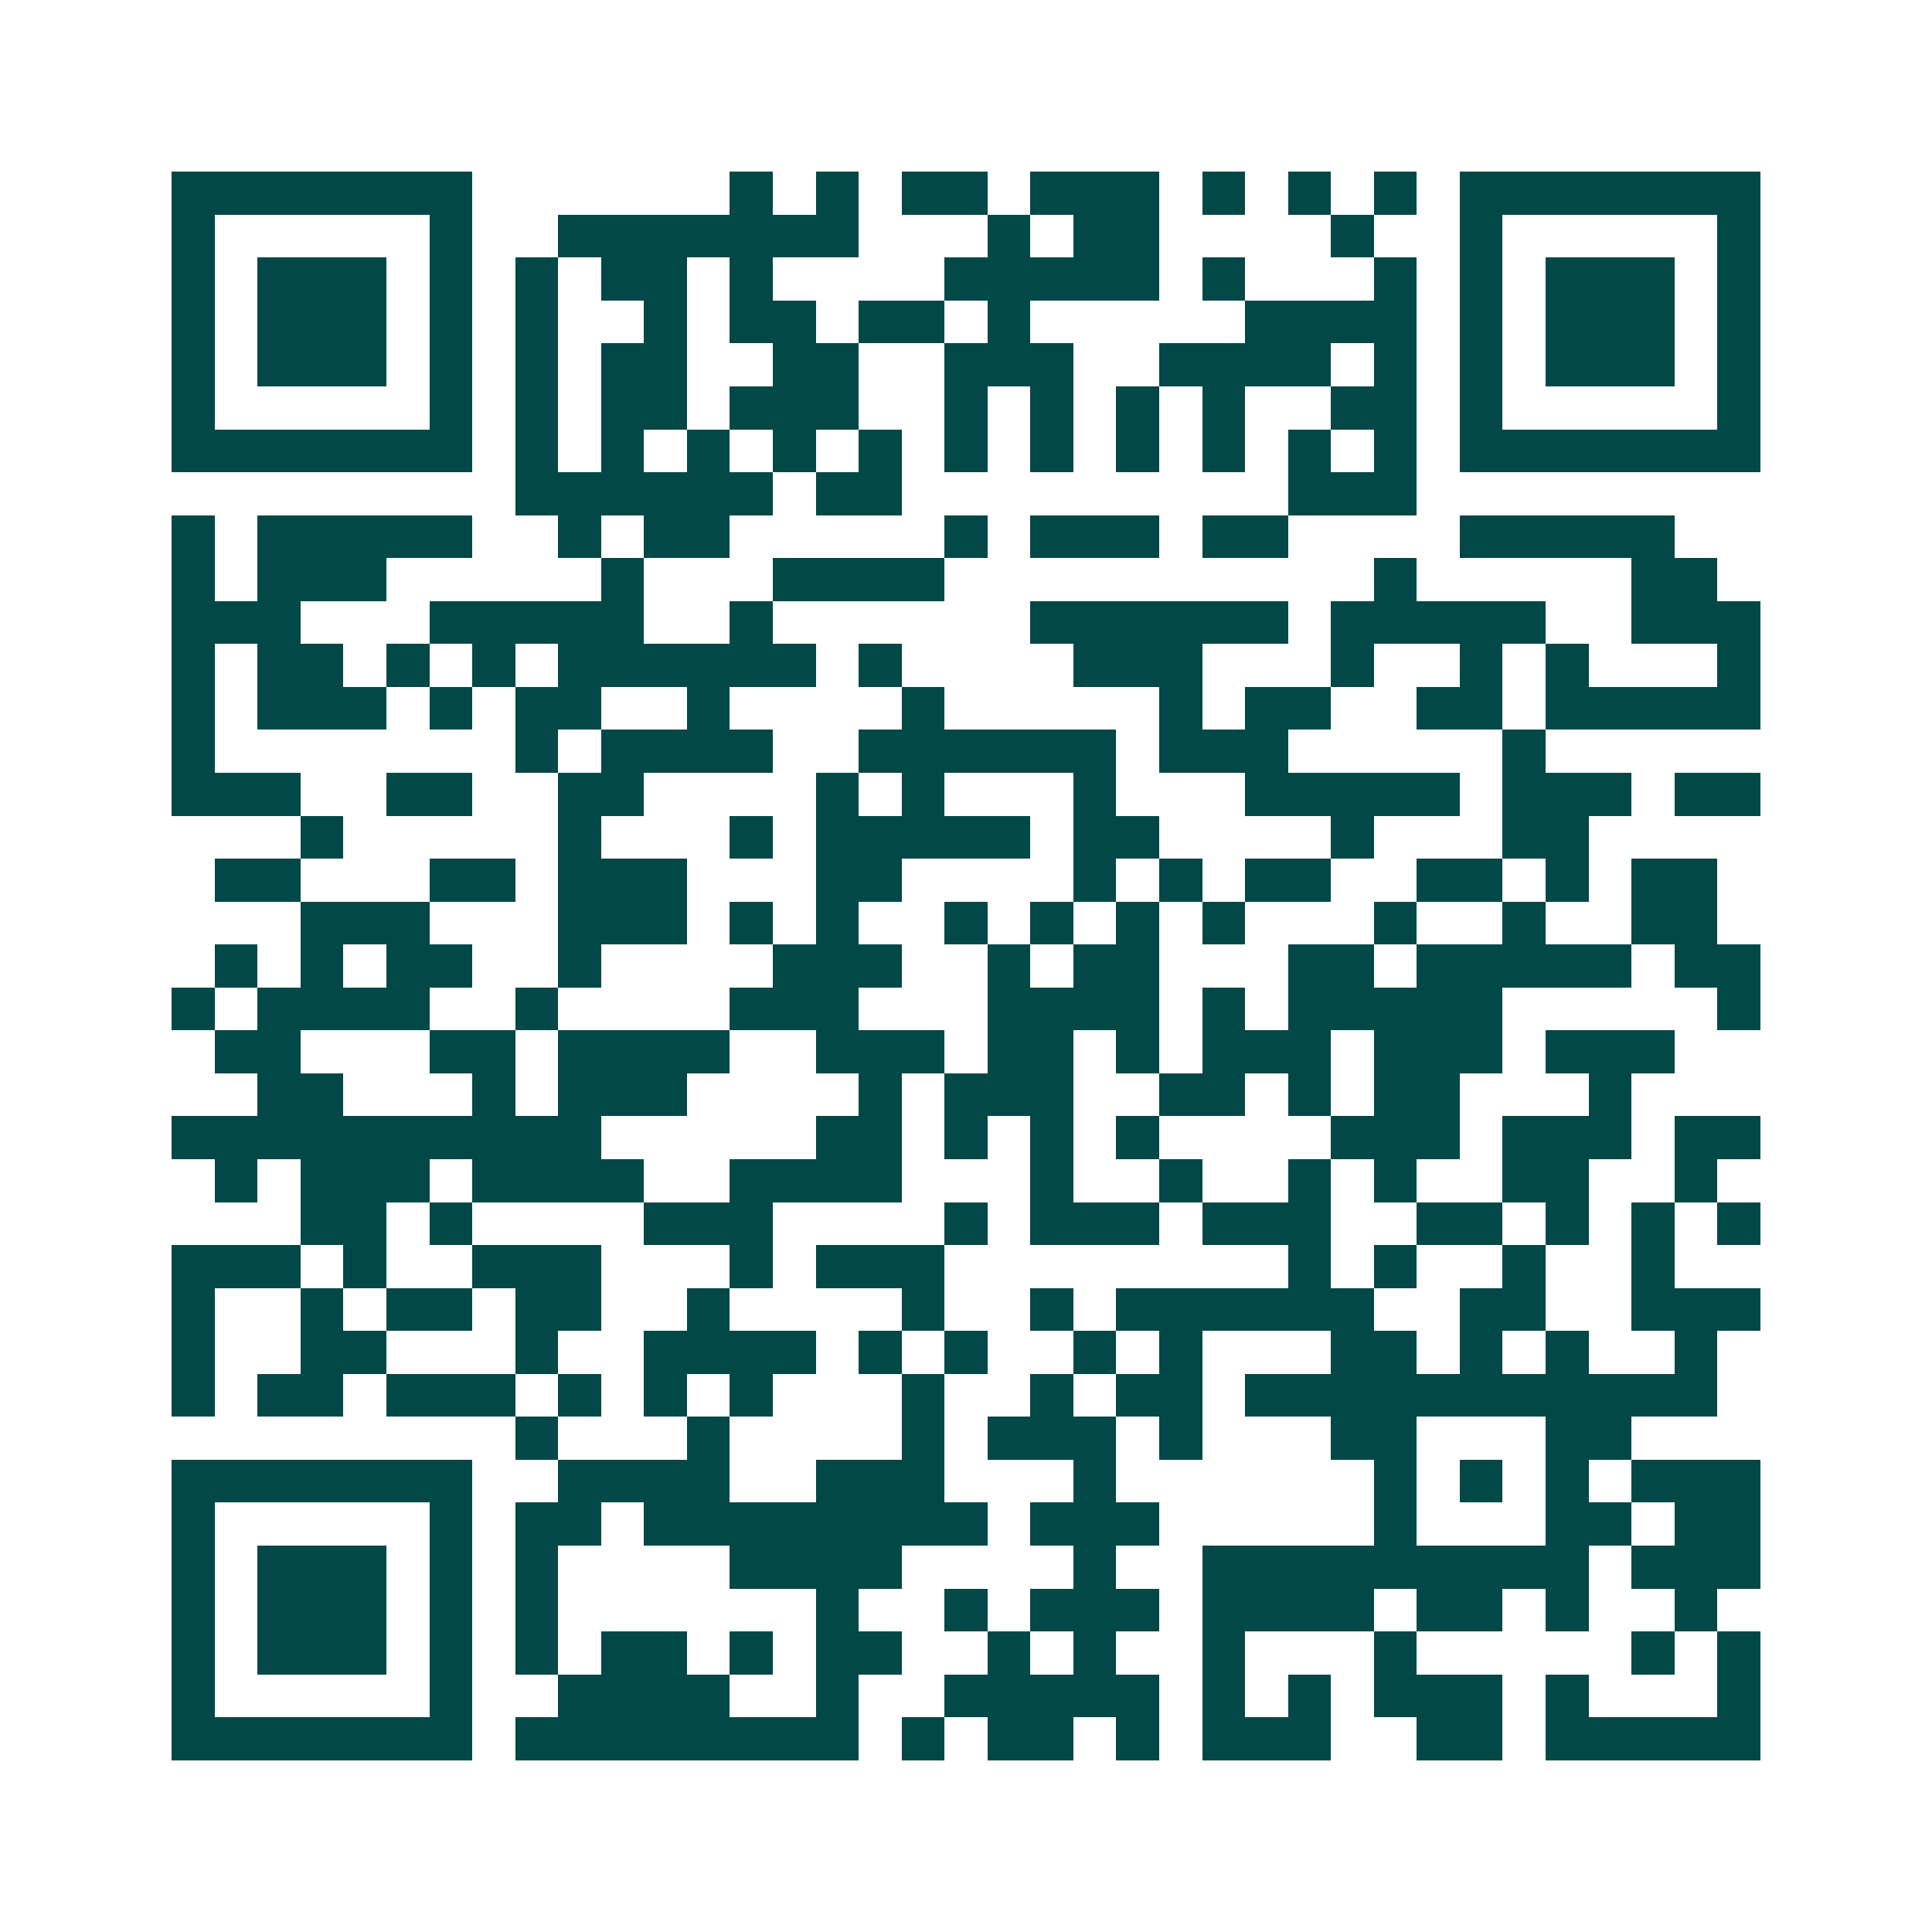 <svg xmlns="http://www.w3.org/2000/svg" width="200" height="200" viewBox="0 0 45 45" shape-rendering="crispEdges"><path fill="#ffffff" d="M0 0h45v45H0z"/><path stroke="#014847" d="M4 4.5h7m6 0h1m1 0h1m1 0h2m1 0h3m1 0h1m1 0h1m1 0h1m1 0h7M4 5.5h1m5 0h1m2 0h7m3 0h1m1 0h2m4 0h1m2 0h1m5 0h1M4 6.5h1m1 0h3m1 0h1m1 0h1m1 0h2m1 0h1m4 0h5m1 0h1m3 0h1m1 0h1m1 0h3m1 0h1M4 7.5h1m1 0h3m1 0h1m1 0h1m2 0h1m1 0h2m1 0h2m1 0h1m5 0h4m1 0h1m1 0h3m1 0h1M4 8.5h1m1 0h3m1 0h1m1 0h1m1 0h2m2 0h2m2 0h3m2 0h4m1 0h1m1 0h1m1 0h3m1 0h1M4 9.5h1m5 0h1m1 0h1m1 0h2m1 0h3m2 0h1m1 0h1m1 0h1m1 0h1m2 0h2m1 0h1m5 0h1M4 10.5h7m1 0h1m1 0h1m1 0h1m1 0h1m1 0h1m1 0h1m1 0h1m1 0h1m1 0h1m1 0h1m1 0h1m1 0h7M12 11.5h6m1 0h2m9 0h3M4 12.5h1m1 0h5m2 0h1m1 0h2m5 0h1m1 0h3m1 0h2m4 0h5M4 13.5h1m1 0h3m5 0h1m3 0h4m10 0h1m5 0h2M4 14.5h3m3 0h5m2 0h1m6 0h6m1 0h5m2 0h3M4 15.5h1m1 0h2m1 0h1m1 0h1m1 0h6m1 0h1m4 0h3m3 0h1m2 0h1m1 0h1m3 0h1M4 16.5h1m1 0h3m1 0h1m1 0h2m2 0h1m4 0h1m5 0h1m1 0h2m2 0h2m1 0h5M4 17.5h1m7 0h1m1 0h4m2 0h6m1 0h3m5 0h1M4 18.5h3m2 0h2m2 0h2m4 0h1m1 0h1m3 0h1m3 0h5m1 0h3m1 0h2M7 19.5h1m5 0h1m3 0h1m1 0h5m1 0h2m4 0h1m3 0h2M5 20.5h2m3 0h2m1 0h3m3 0h2m4 0h1m1 0h1m1 0h2m2 0h2m1 0h1m1 0h2M7 21.5h3m3 0h3m1 0h1m1 0h1m2 0h1m1 0h1m1 0h1m1 0h1m3 0h1m2 0h1m2 0h2M5 22.5h1m1 0h1m1 0h2m2 0h1m4 0h3m2 0h1m1 0h2m3 0h2m1 0h5m1 0h2M4 23.5h1m1 0h4m2 0h1m4 0h3m3 0h4m1 0h1m1 0h5m5 0h1M5 24.5h2m3 0h2m1 0h4m2 0h3m1 0h2m1 0h1m1 0h3m1 0h3m1 0h3M6 25.5h2m3 0h1m1 0h3m4 0h1m1 0h3m2 0h2m1 0h1m1 0h2m3 0h1M4 26.5h10m5 0h2m1 0h1m1 0h1m1 0h1m4 0h3m1 0h3m1 0h2M5 27.5h1m1 0h3m1 0h4m2 0h4m3 0h1m2 0h1m2 0h1m1 0h1m2 0h2m2 0h1M7 28.5h2m1 0h1m4 0h3m4 0h1m1 0h3m1 0h3m2 0h2m1 0h1m1 0h1m1 0h1M4 29.5h3m1 0h1m2 0h3m3 0h1m1 0h3m8 0h1m1 0h1m2 0h1m2 0h1M4 30.5h1m2 0h1m1 0h2m1 0h2m2 0h1m4 0h1m2 0h1m1 0h6m2 0h2m2 0h3M4 31.5h1m2 0h2m3 0h1m2 0h4m1 0h1m1 0h1m2 0h1m1 0h1m3 0h2m1 0h1m1 0h1m2 0h1M4 32.5h1m1 0h2m1 0h3m1 0h1m1 0h1m1 0h1m3 0h1m2 0h1m1 0h2m1 0h11M12 33.5h1m3 0h1m4 0h1m1 0h3m1 0h1m3 0h2m3 0h2M4 34.5h7m2 0h4m2 0h3m3 0h1m6 0h1m1 0h1m1 0h1m1 0h3M4 35.5h1m5 0h1m1 0h2m1 0h8m1 0h3m5 0h1m3 0h2m1 0h2M4 36.5h1m1 0h3m1 0h1m1 0h1m4 0h4m4 0h1m2 0h9m1 0h3M4 37.5h1m1 0h3m1 0h1m1 0h1m6 0h1m2 0h1m1 0h3m1 0h4m1 0h2m1 0h1m2 0h1M4 38.5h1m1 0h3m1 0h1m1 0h1m1 0h2m1 0h1m1 0h2m2 0h1m1 0h1m2 0h1m3 0h1m5 0h1m1 0h1M4 39.5h1m5 0h1m2 0h4m2 0h1m2 0h5m1 0h1m1 0h1m1 0h3m1 0h1m3 0h1M4 40.5h7m1 0h8m1 0h1m1 0h2m1 0h1m1 0h3m2 0h2m1 0h5"/></svg>
